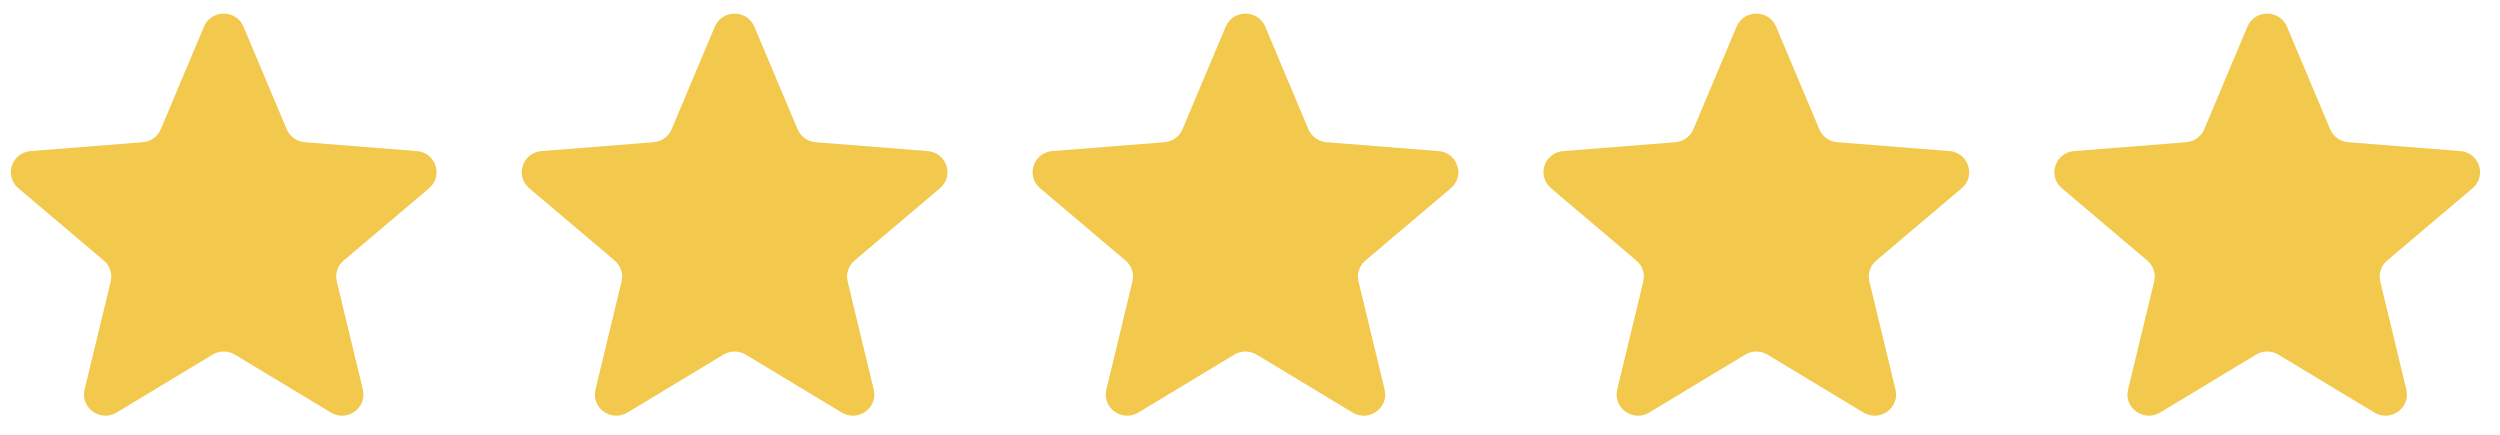 <svg width="115" height="20" viewBox="0 0 115 20" fill="none" xmlns="http://www.w3.org/2000/svg">
<g clip-path="url(#clip0_61_429)">
<path d="M9.382 1.227C9.718 0.427 10.865 0.427 11.201 1.227L13.188 5.945C13.33 6.282 13.651 6.512 14.019 6.542L19.175 6.95C20.049 7.019 20.403 8.096 19.738 8.659L15.809 11.984C15.528 12.222 15.406 12.594 15.492 12.949L16.692 17.92C16.895 18.762 15.968 19.428 15.22 18.977L10.805 16.313C10.49 16.122 10.093 16.122 9.778 16.313L5.364 18.977C4.616 19.428 3.688 18.762 3.891 17.92L5.092 12.949C5.177 12.594 5.055 12.222 4.774 11.984L0.846 8.659C0.18 8.096 0.534 7.019 1.408 6.95L6.564 6.542C6.933 6.512 7.253 6.282 7.395 5.945L9.382 1.227Z" fill="#F2C94C"/>
<path d="M32.882 1.227C33.218 0.427 34.365 0.427 34.701 1.227L36.688 5.945C36.83 6.282 37.151 6.512 37.519 6.542L42.675 6.95C43.549 7.019 43.903 8.096 43.238 8.659L39.309 11.984C39.029 12.222 38.906 12.594 38.992 12.949L40.192 17.92C40.395 18.762 39.468 19.428 38.72 18.977L34.305 16.313C33.99 16.122 33.593 16.122 33.278 16.313L28.863 18.977C28.116 19.428 27.188 18.762 27.392 17.92L28.592 12.949C28.677 12.594 28.555 12.222 28.274 11.984L24.346 8.659C23.68 8.096 24.034 7.019 24.908 6.95L30.064 6.542C30.433 6.512 30.753 6.282 30.895 5.945L32.882 1.227Z" fill="#F2C94C"/>
<path d="M56.382 1.227C56.718 0.427 57.865 0.427 58.201 1.227L60.188 5.945C60.33 6.282 60.651 6.512 61.019 6.542L66.175 6.95C67.049 7.019 67.403 8.096 66.738 8.659L62.809 11.984C62.529 12.222 62.406 12.594 62.492 12.949L63.692 17.92C63.895 18.762 62.968 19.428 62.22 18.977L57.805 16.313C57.49 16.122 57.093 16.122 56.778 16.313L52.364 18.977C51.615 19.428 50.688 18.762 50.892 17.92L52.092 12.949C52.178 12.594 52.055 12.222 51.774 11.984L47.846 8.659C47.18 8.096 47.534 7.019 48.408 6.95L53.564 6.542C53.933 6.512 54.254 6.282 54.395 5.945L56.382 1.227Z" fill="#F2C94C"/>
<path d="M79.882 1.227C80.219 0.427 81.365 0.427 81.701 1.227L83.688 5.945C83.83 6.282 84.151 6.512 84.519 6.542L89.675 6.95C90.549 7.019 90.903 8.096 90.238 8.659L86.309 11.984C86.028 12.222 85.906 12.594 85.992 12.949L87.192 17.92C87.395 18.762 86.468 19.428 85.72 18.977L81.305 16.313C80.99 16.122 80.593 16.122 80.278 16.313L75.864 18.977C75.115 19.428 74.188 18.762 74.391 17.92L75.592 12.949C75.677 12.594 75.555 12.222 75.274 11.984L71.346 8.659C70.68 8.096 71.034 7.019 71.908 6.95L77.064 6.542C77.433 6.512 77.754 6.282 77.895 5.945L79.882 1.227Z" fill="#F2C94C"/>
<path d="M103.382 1.227C103.718 0.427 104.865 0.427 105.201 1.227L107.188 5.945C107.33 6.282 107.651 6.512 108.019 6.542L113.175 6.95C114.049 7.019 114.403 8.096 113.738 8.659L109.809 11.984C109.528 12.222 109.406 12.594 109.492 12.949L110.692 17.92C110.895 18.762 109.968 19.428 109.22 18.977L104.805 16.313C104.49 16.122 104.093 16.122 103.778 16.313L99.364 18.977C98.615 19.428 97.688 18.762 97.891 17.92L99.092 12.949C99.177 12.594 99.055 12.222 98.774 11.984L94.846 8.659C94.18 8.096 94.534 7.019 95.408 6.95L100.564 6.542C100.933 6.512 101.253 6.282 101.395 5.945L103.382 1.227Z" fill="#F2C94C"/>
</g>
<defs>
<clipPath id="clip0_61_429">
<rect width="113.583" height="18.495" fill="white" transform="translate(0.5 0.627)"/>
</clipPath>
</defs>
</svg>
